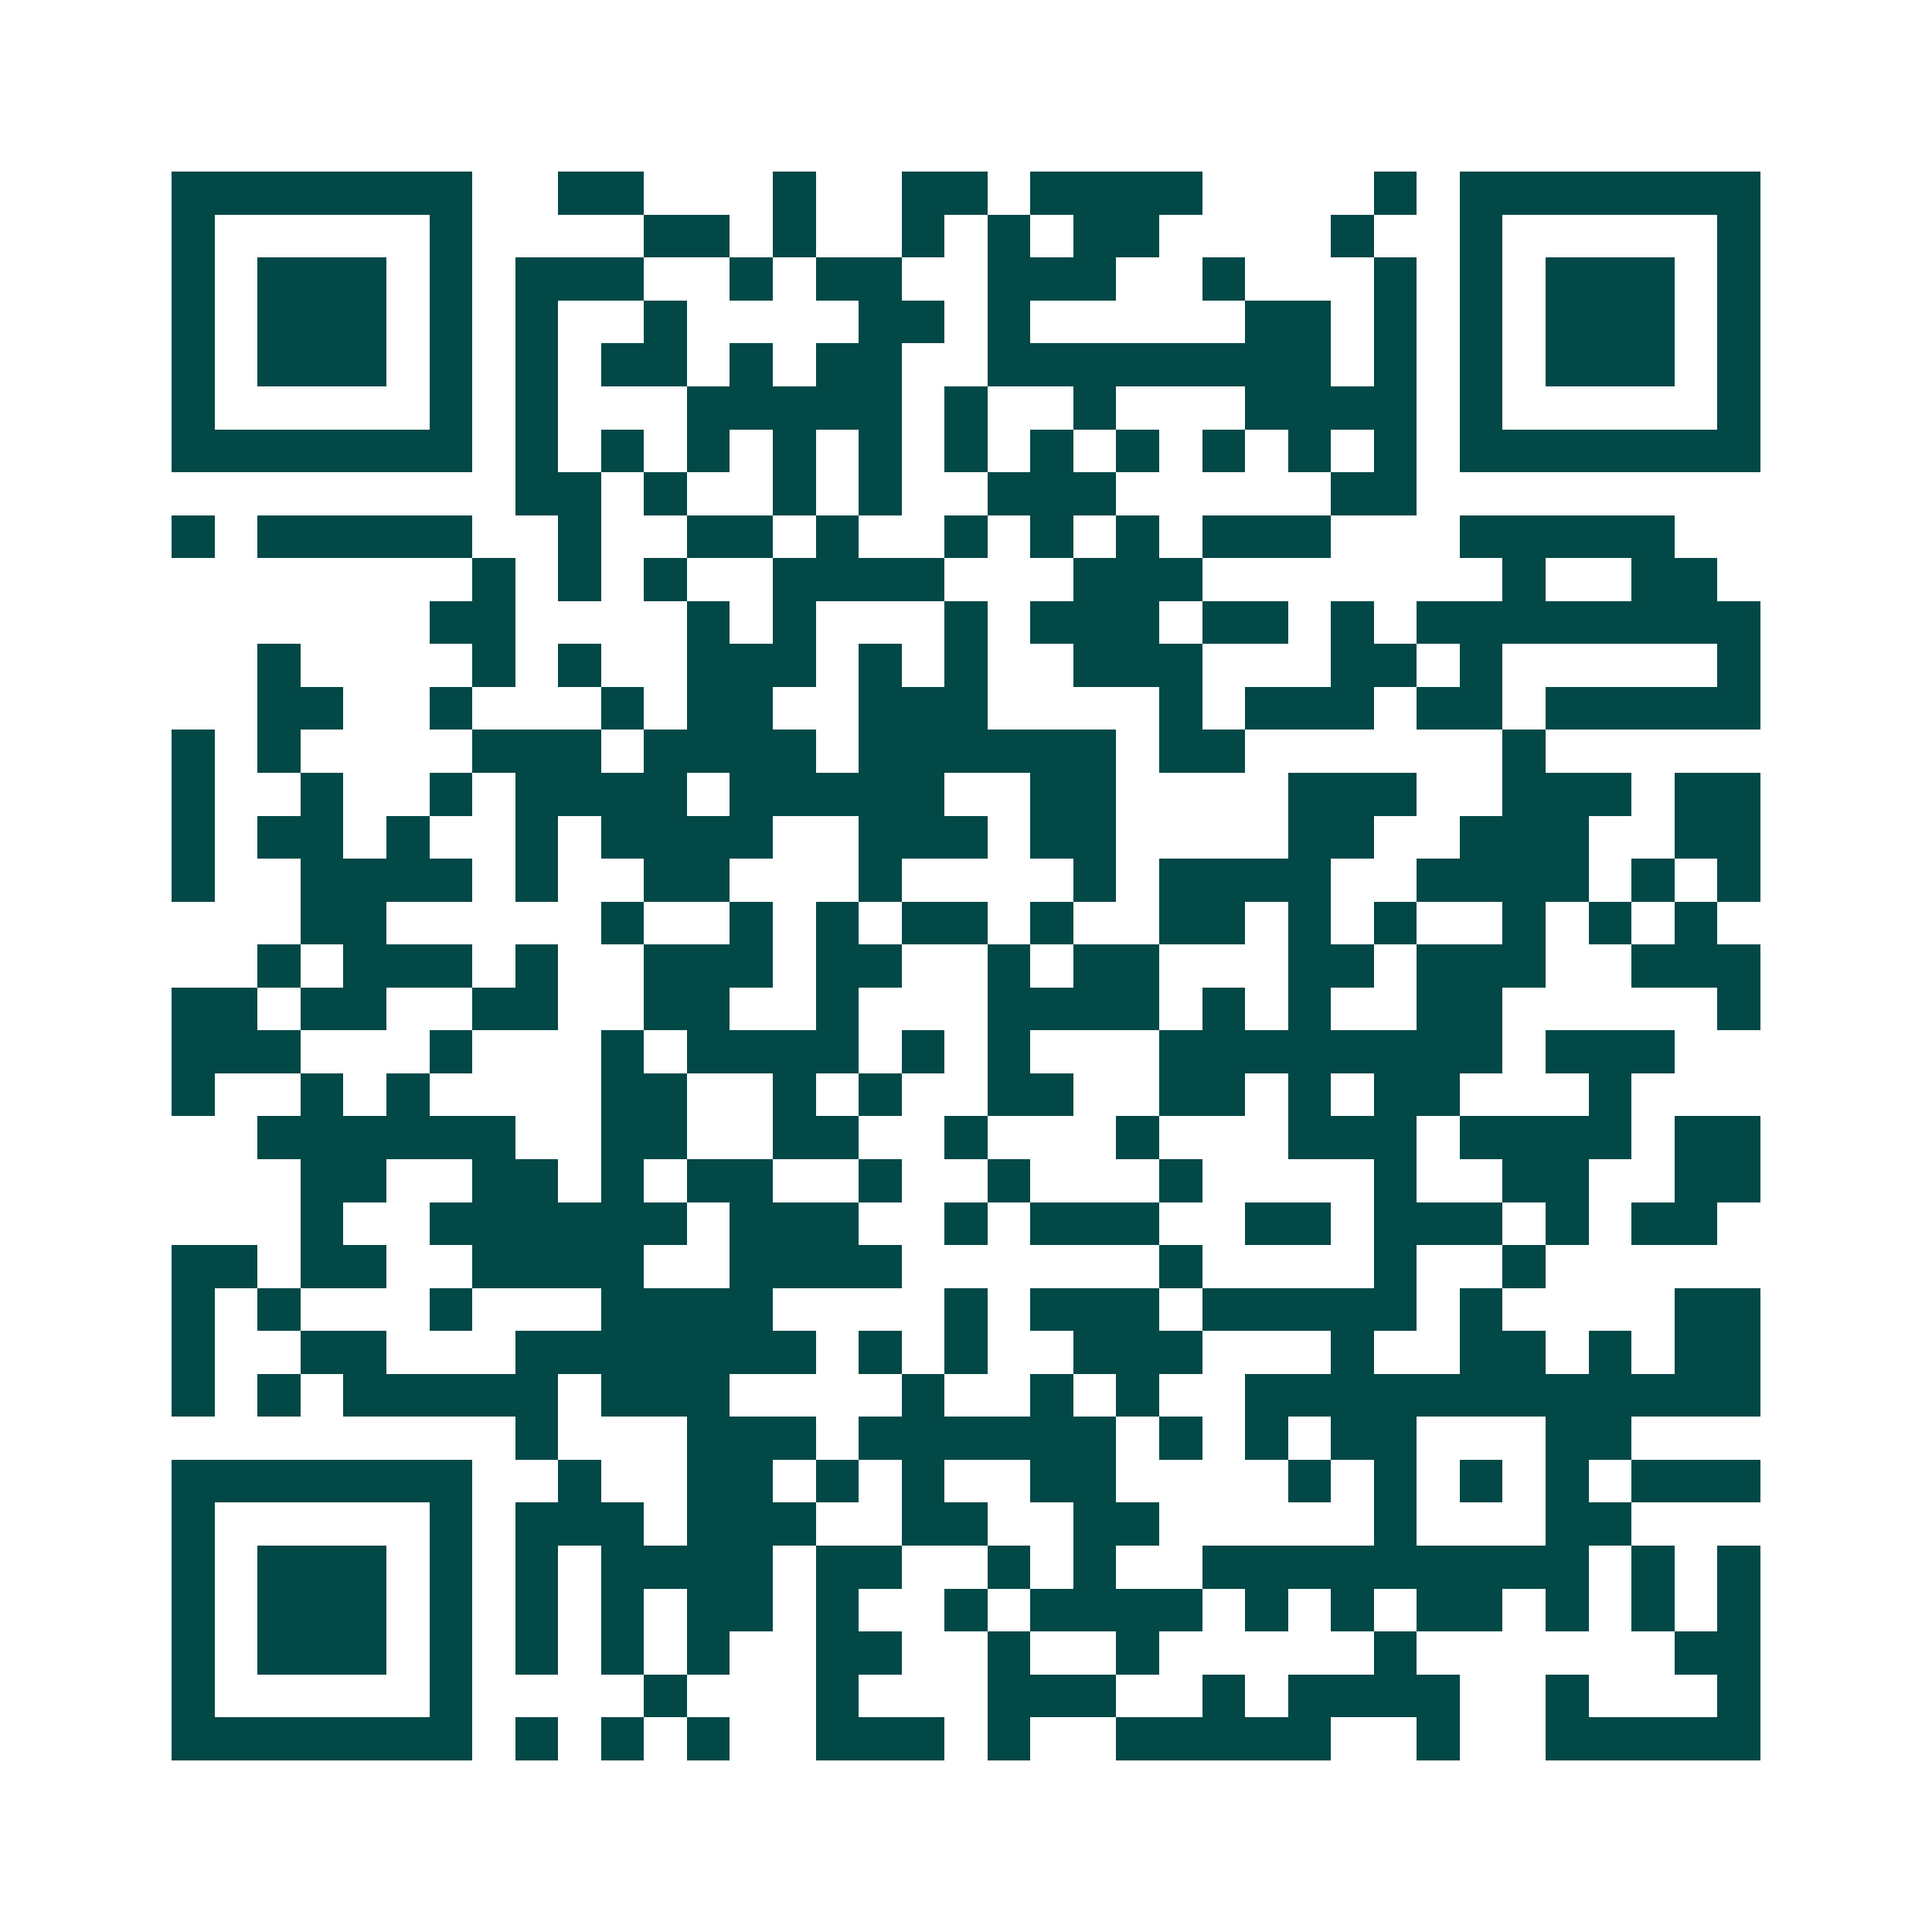 <svg xmlns="http://www.w3.org/2000/svg" width="200" height="200" viewBox="0 0 45 45" shape-rendering="crispEdges"><path fill="#ffffff" d="M0 0h45v45H0z"/><path stroke="#014847" d="M4 4.5h7m2 0h2m3 0h1m2 0h2m1 0h4m4 0h1m1 0h7M4 5.5h1m5 0h1m4 0h2m1 0h1m2 0h1m1 0h1m1 0h2m4 0h1m2 0h1m5 0h1M4 6.5h1m1 0h3m1 0h1m1 0h3m2 0h1m1 0h2m2 0h3m2 0h1m3 0h1m1 0h1m1 0h3m1 0h1M4 7.5h1m1 0h3m1 0h1m1 0h1m2 0h1m4 0h2m1 0h1m5 0h2m1 0h1m1 0h1m1 0h3m1 0h1M4 8.5h1m1 0h3m1 0h1m1 0h1m1 0h2m1 0h1m1 0h2m2 0h8m1 0h1m1 0h1m1 0h3m1 0h1M4 9.5h1m5 0h1m1 0h1m3 0h5m1 0h1m2 0h1m3 0h4m1 0h1m5 0h1M4 10.5h7m1 0h1m1 0h1m1 0h1m1 0h1m1 0h1m1 0h1m1 0h1m1 0h1m1 0h1m1 0h1m1 0h1m1 0h7M12 11.5h2m1 0h1m2 0h1m1 0h1m2 0h3m5 0h2M4 12.5h1m1 0h5m2 0h1m2 0h2m1 0h1m2 0h1m1 0h1m1 0h1m1 0h3m3 0h5M11 13.5h1m1 0h1m1 0h1m2 0h4m3 0h3m7 0h1m2 0h2M10 14.5h2m4 0h1m1 0h1m3 0h1m1 0h3m1 0h2m1 0h1m1 0h8M6 15.5h1m4 0h1m1 0h1m2 0h3m1 0h1m1 0h1m2 0h3m3 0h2m1 0h1m5 0h1M6 16.5h2m2 0h1m3 0h1m1 0h2m2 0h3m4 0h1m1 0h3m1 0h2m1 0h5M4 17.5h1m1 0h1m4 0h3m1 0h4m1 0h6m1 0h2m6 0h1M4 18.5h1m2 0h1m2 0h1m1 0h4m1 0h5m2 0h2m4 0h3m2 0h3m1 0h2M4 19.5h1m1 0h2m1 0h1m2 0h1m1 0h4m2 0h3m1 0h2m4 0h2m2 0h3m2 0h2M4 20.5h1m2 0h4m1 0h1m2 0h2m3 0h1m4 0h1m1 0h4m2 0h4m1 0h1m1 0h1M7 21.5h2m5 0h1m2 0h1m1 0h1m1 0h2m1 0h1m2 0h2m1 0h1m1 0h1m2 0h1m1 0h1m1 0h1M6 22.5h1m1 0h3m1 0h1m2 0h3m1 0h2m2 0h1m1 0h2m3 0h2m1 0h3m2 0h3M4 23.5h2m1 0h2m2 0h2m2 0h2m2 0h1m3 0h4m1 0h1m1 0h1m2 0h2m5 0h1M4 24.5h3m3 0h1m3 0h1m1 0h4m1 0h1m1 0h1m3 0h8m1 0h3M4 25.5h1m2 0h1m1 0h1m4 0h2m2 0h1m1 0h1m2 0h2m2 0h2m1 0h1m1 0h2m3 0h1M6 26.5h6m2 0h2m2 0h2m2 0h1m3 0h1m3 0h3m1 0h4m1 0h2M7 27.5h2m2 0h2m1 0h1m1 0h2m2 0h1m2 0h1m3 0h1m4 0h1m2 0h2m2 0h2M7 28.5h1m2 0h6m1 0h3m2 0h1m1 0h3m2 0h2m1 0h3m1 0h1m1 0h2M4 29.5h2m1 0h2m2 0h4m2 0h4m6 0h1m4 0h1m2 0h1M4 30.5h1m1 0h1m3 0h1m3 0h4m4 0h1m1 0h3m1 0h5m1 0h1m4 0h2M4 31.5h1m2 0h2m3 0h7m1 0h1m1 0h1m2 0h3m3 0h1m2 0h2m1 0h1m1 0h2M4 32.5h1m1 0h1m1 0h5m1 0h3m4 0h1m2 0h1m1 0h1m2 0h12M12 33.5h1m3 0h3m1 0h6m1 0h1m1 0h1m1 0h2m3 0h2M4 34.5h7m2 0h1m2 0h2m1 0h1m1 0h1m2 0h2m4 0h1m1 0h1m1 0h1m1 0h1m1 0h3M4 35.5h1m5 0h1m1 0h3m1 0h3m2 0h2m2 0h2m5 0h1m3 0h2M4 36.5h1m1 0h3m1 0h1m1 0h1m1 0h4m1 0h2m2 0h1m1 0h1m2 0h9m1 0h1m1 0h1M4 37.5h1m1 0h3m1 0h1m1 0h1m1 0h1m1 0h2m1 0h1m2 0h1m1 0h4m1 0h1m1 0h1m1 0h2m1 0h1m1 0h1m1 0h1M4 38.5h1m1 0h3m1 0h1m1 0h1m1 0h1m1 0h1m2 0h2m2 0h1m2 0h1m5 0h1m6 0h2M4 39.5h1m5 0h1m4 0h1m3 0h1m3 0h3m2 0h1m1 0h4m2 0h1m3 0h1M4 40.5h7m1 0h1m1 0h1m1 0h1m2 0h3m1 0h1m2 0h5m2 0h1m2 0h5"/></svg>
